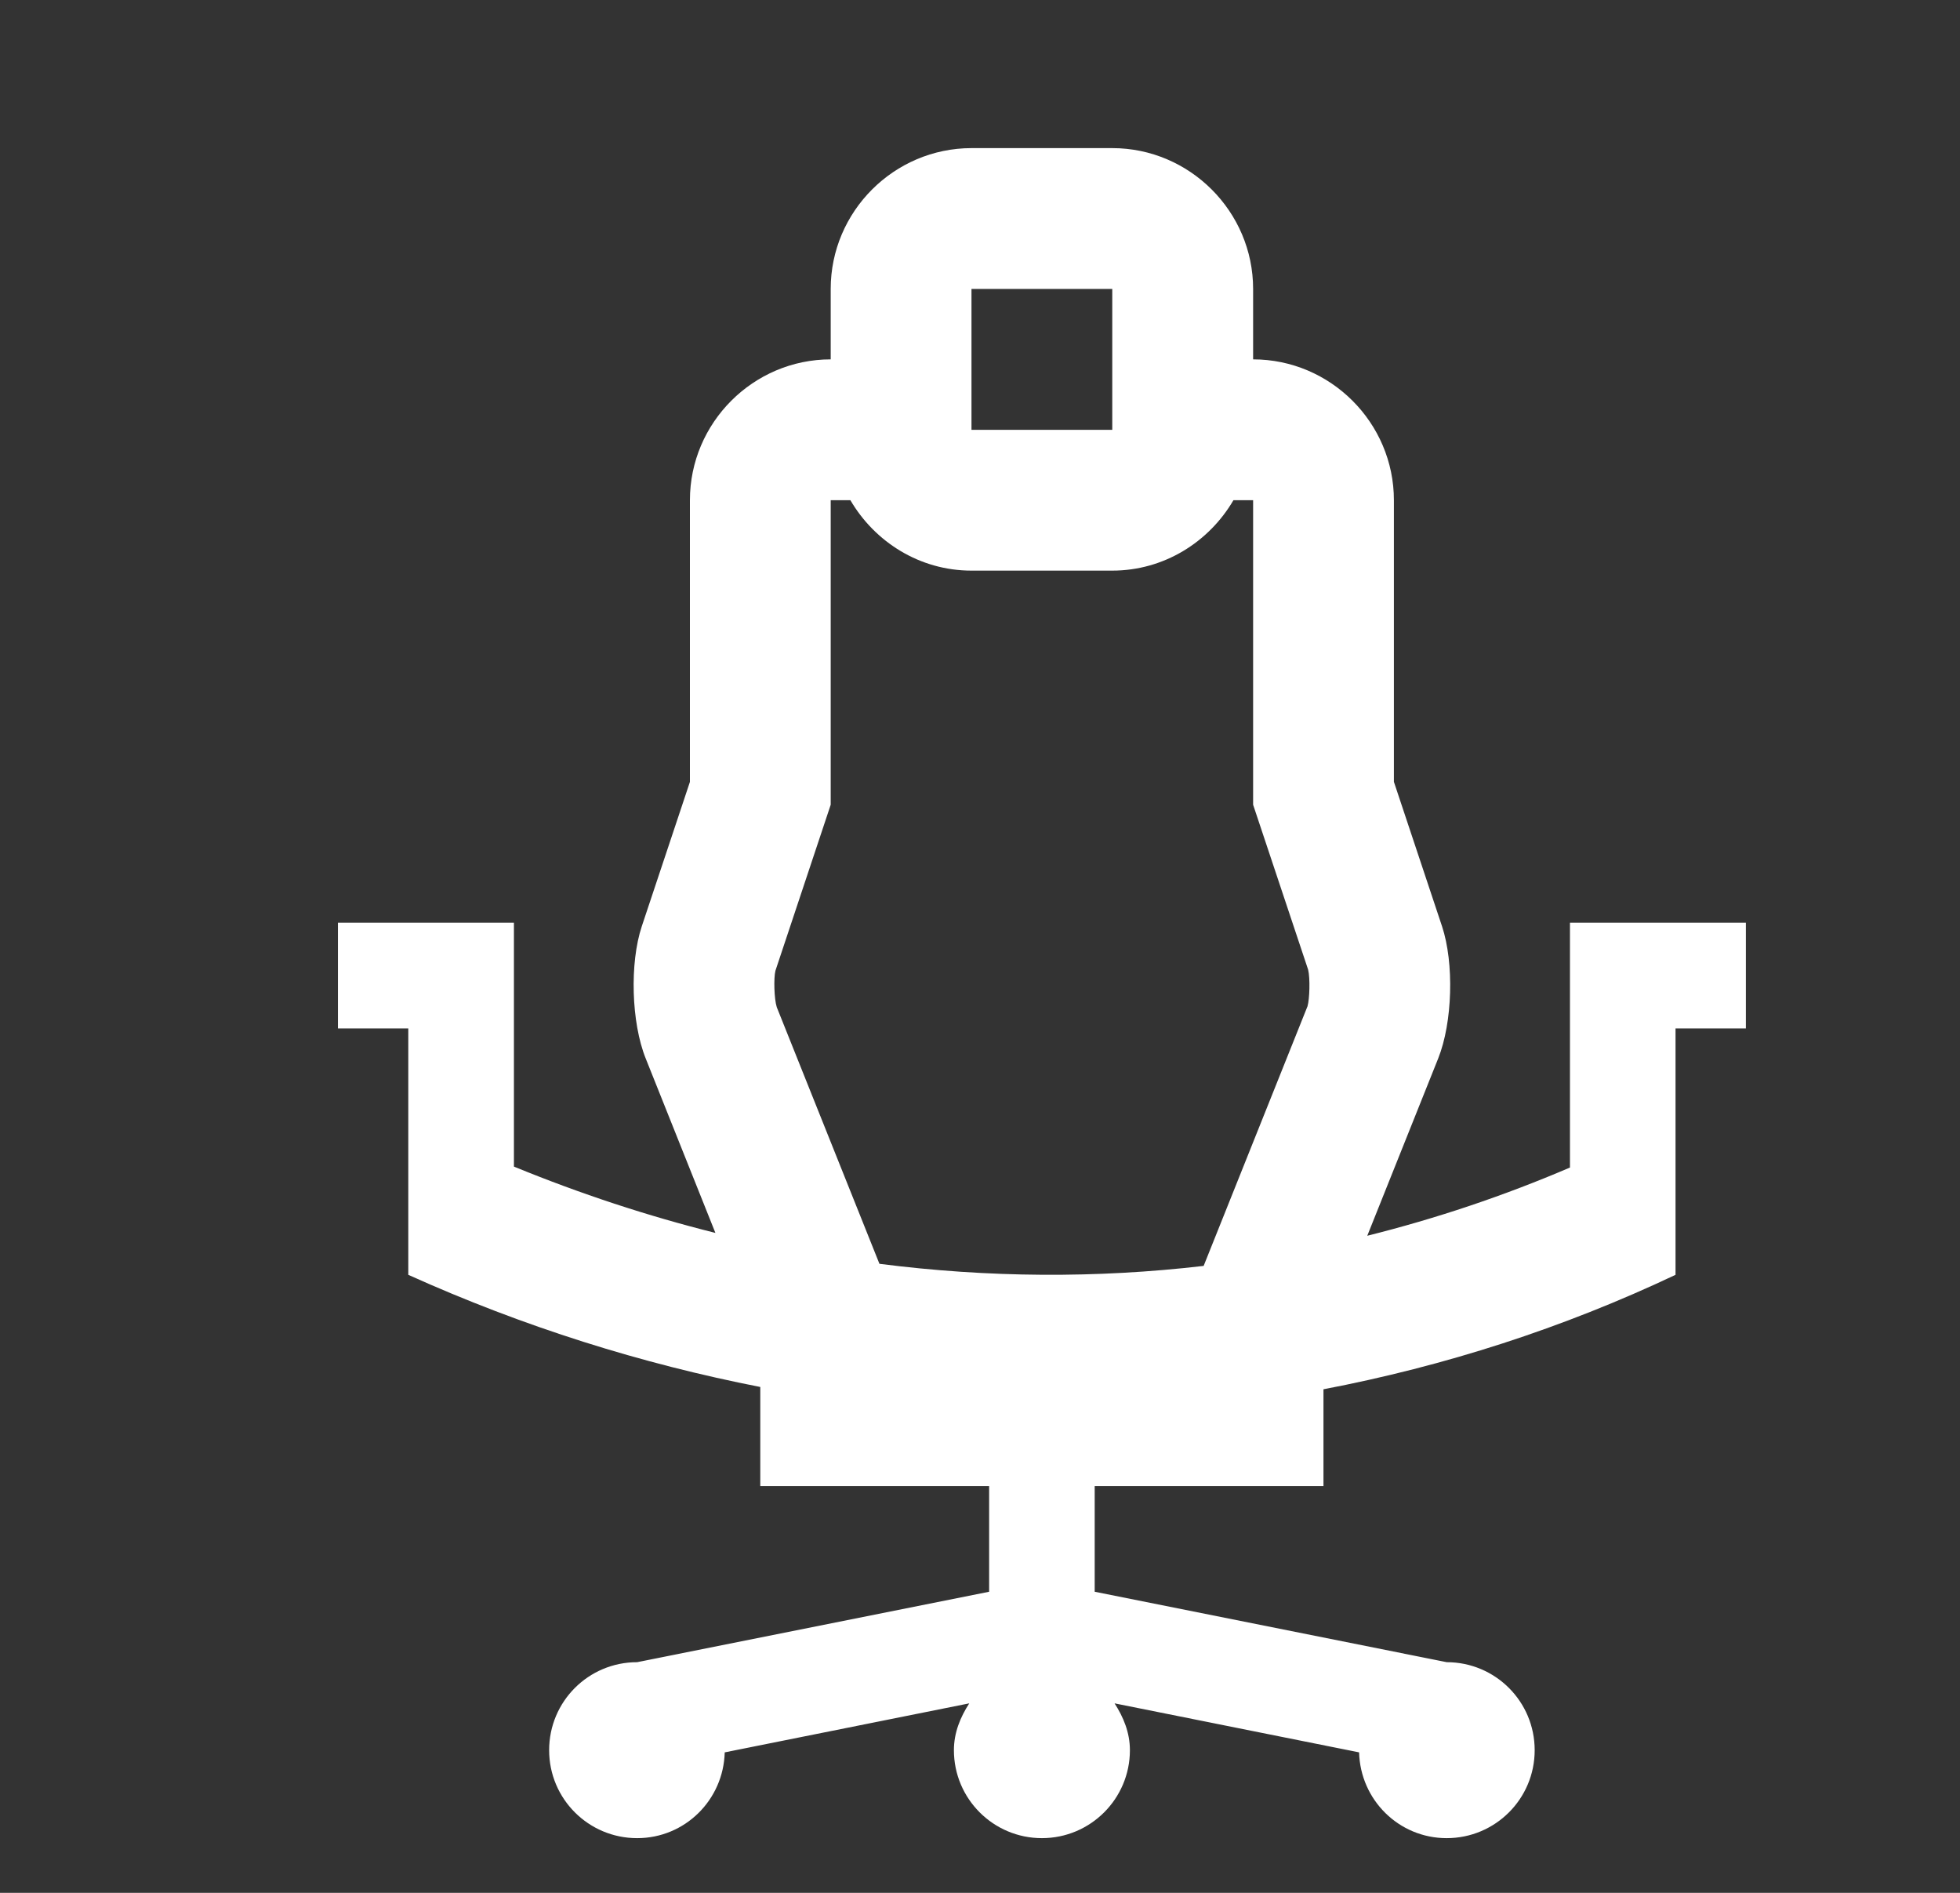 <svg xmlns="http://www.w3.org/2000/svg" fill="none" viewBox="0 0 29 28" height="28" width="29">
<rect x="0" y="0" width="29" height="28" fill="#333333" stroke="none"/>
<path fill="white" d="M16.457 2.191C17.602 2.191 18.541 3.129 18.541 4.274V5.316C19.686 5.316 20.624 6.254 20.624 7.399V11.565L21.336 13.702C21.517 14.246 21.492 15.126 21.279 15.658L20.23 18.28C21.247 18.026 22.248 17.691 23.229 17.271V13.649H25.832V15.213H24.791V18.858C23.122 19.648 21.373 20.209 19.582 20.551V21.983H16.197V23.546L21.405 24.588C22.124 24.588 22.707 25.169 22.707 25.89C22.707 26.61 22.124 27.191 21.405 27.191C20.698 27.191 20.128 26.626 20.109 25.922L16.491 25.197C16.622 25.4 16.718 25.629 16.718 25.89C16.718 26.608 16.135 27.191 15.416 27.191C14.697 27.191 14.114 26.608 14.114 25.89C14.114 25.629 14.21 25.4 14.341 25.197L10.723 25.922C10.704 26.626 10.135 27.191 9.427 27.191C8.708 27.191 8.125 26.61 8.125 25.89C8.125 25.169 8.707 24.588 9.427 24.588L14.635 23.546V21.983H11.249V20.517C9.5 20.175 7.754 19.63 6.041 18.858V15.213H5V13.649H7.604V17.257C8.588 17.66 9.584 17.988 10.585 18.238L9.554 15.658C9.34 15.126 9.315 14.246 9.496 13.702L10.208 11.566V7.399C10.208 6.254 11.145 5.316 12.291 5.316V4.274C12.291 3.129 13.228 2.192 14.374 2.191H16.457ZM12.291 7.399V11.904L11.473 14.36C11.446 14.469 11.454 14.776 11.493 14.899L13.012 18.695C14.618 18.901 16.225 18.911 17.809 18.726L19.346 14.885C19.377 14.777 19.386 14.47 19.355 14.344L18.541 11.904V7.399H18.25C17.888 8.018 17.222 8.441 16.457 8.441H14.374C13.609 8.441 12.944 8.018 12.582 7.399H12.291ZM14.374 4.274V6.358H16.457V4.274H14.374Z"></path>
</svg>
